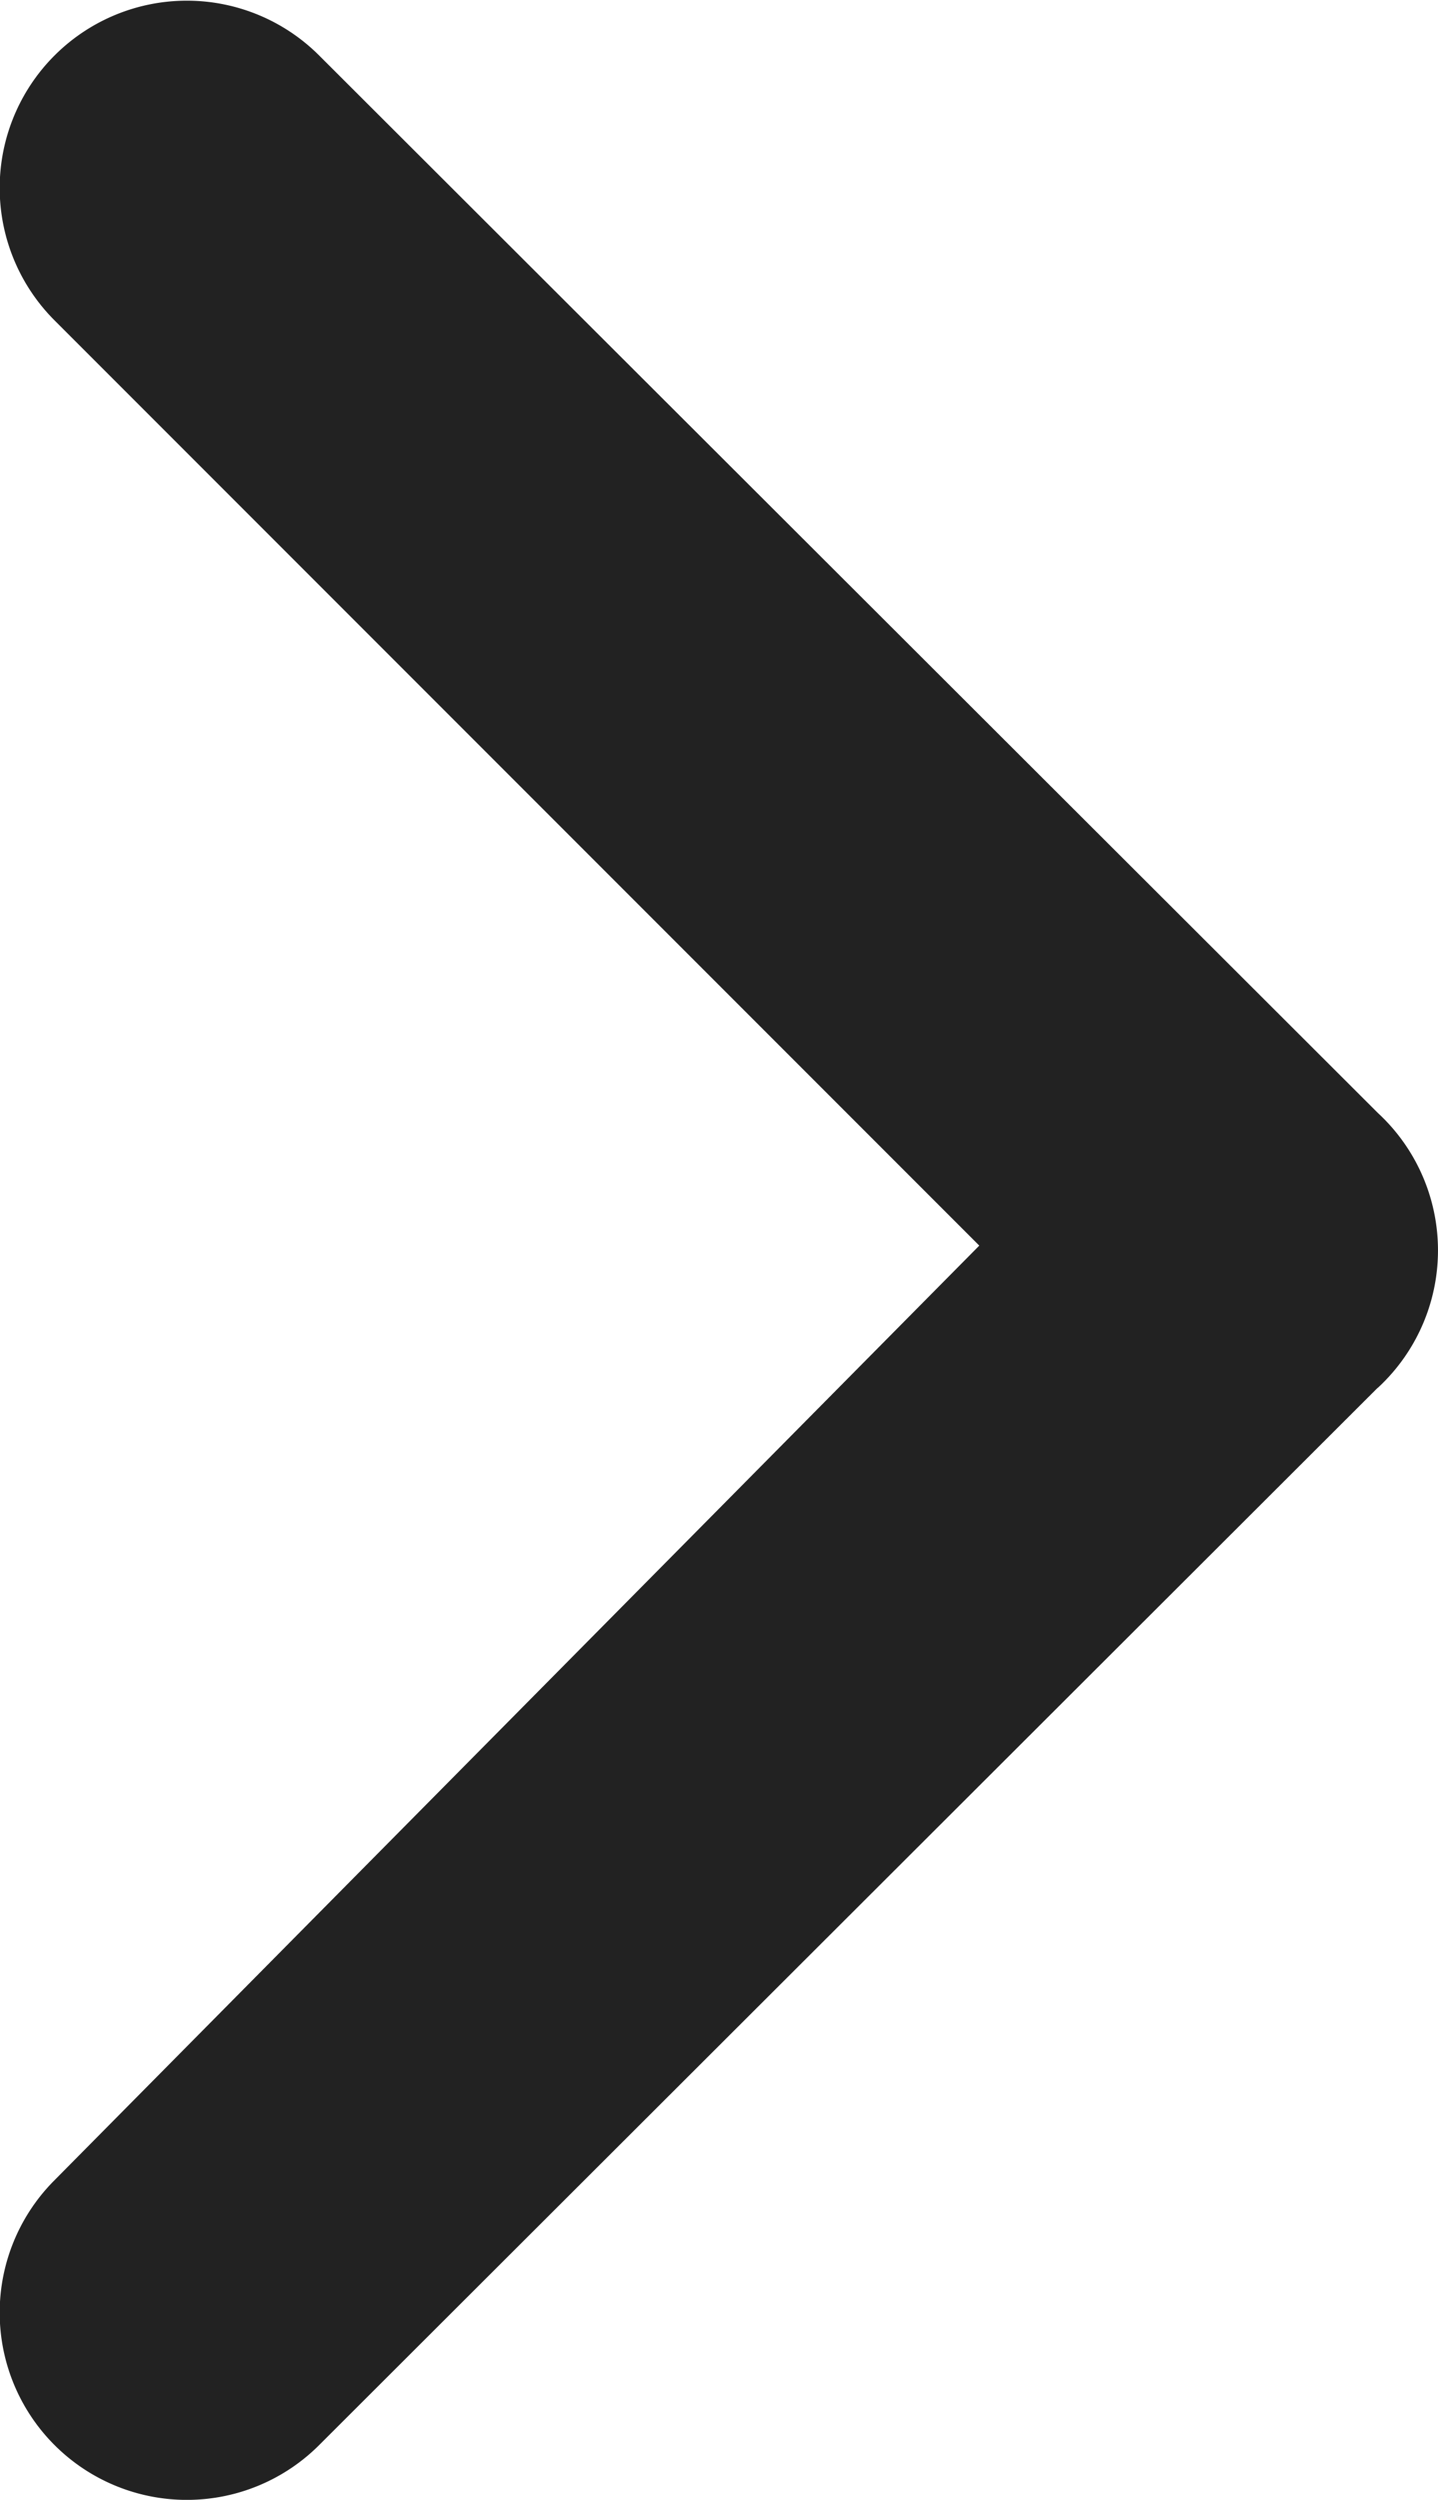 <svg xmlns="http://www.w3.org/2000/svg" width="8" height="13.9" viewBox="0 0 8 13.9">
  <path id="angle-right-b" d="M7.665,7.716,1.779,13.592A1.041,1.041,0,0,1,.3,12.126l5.148-5.2L.3,1.778A1.041,1.041,0,1,1,1.779.312L7.665,6.188a1.04,1.04,0,0,1,0,1.529Z" fill="#222"/>
</svg>
